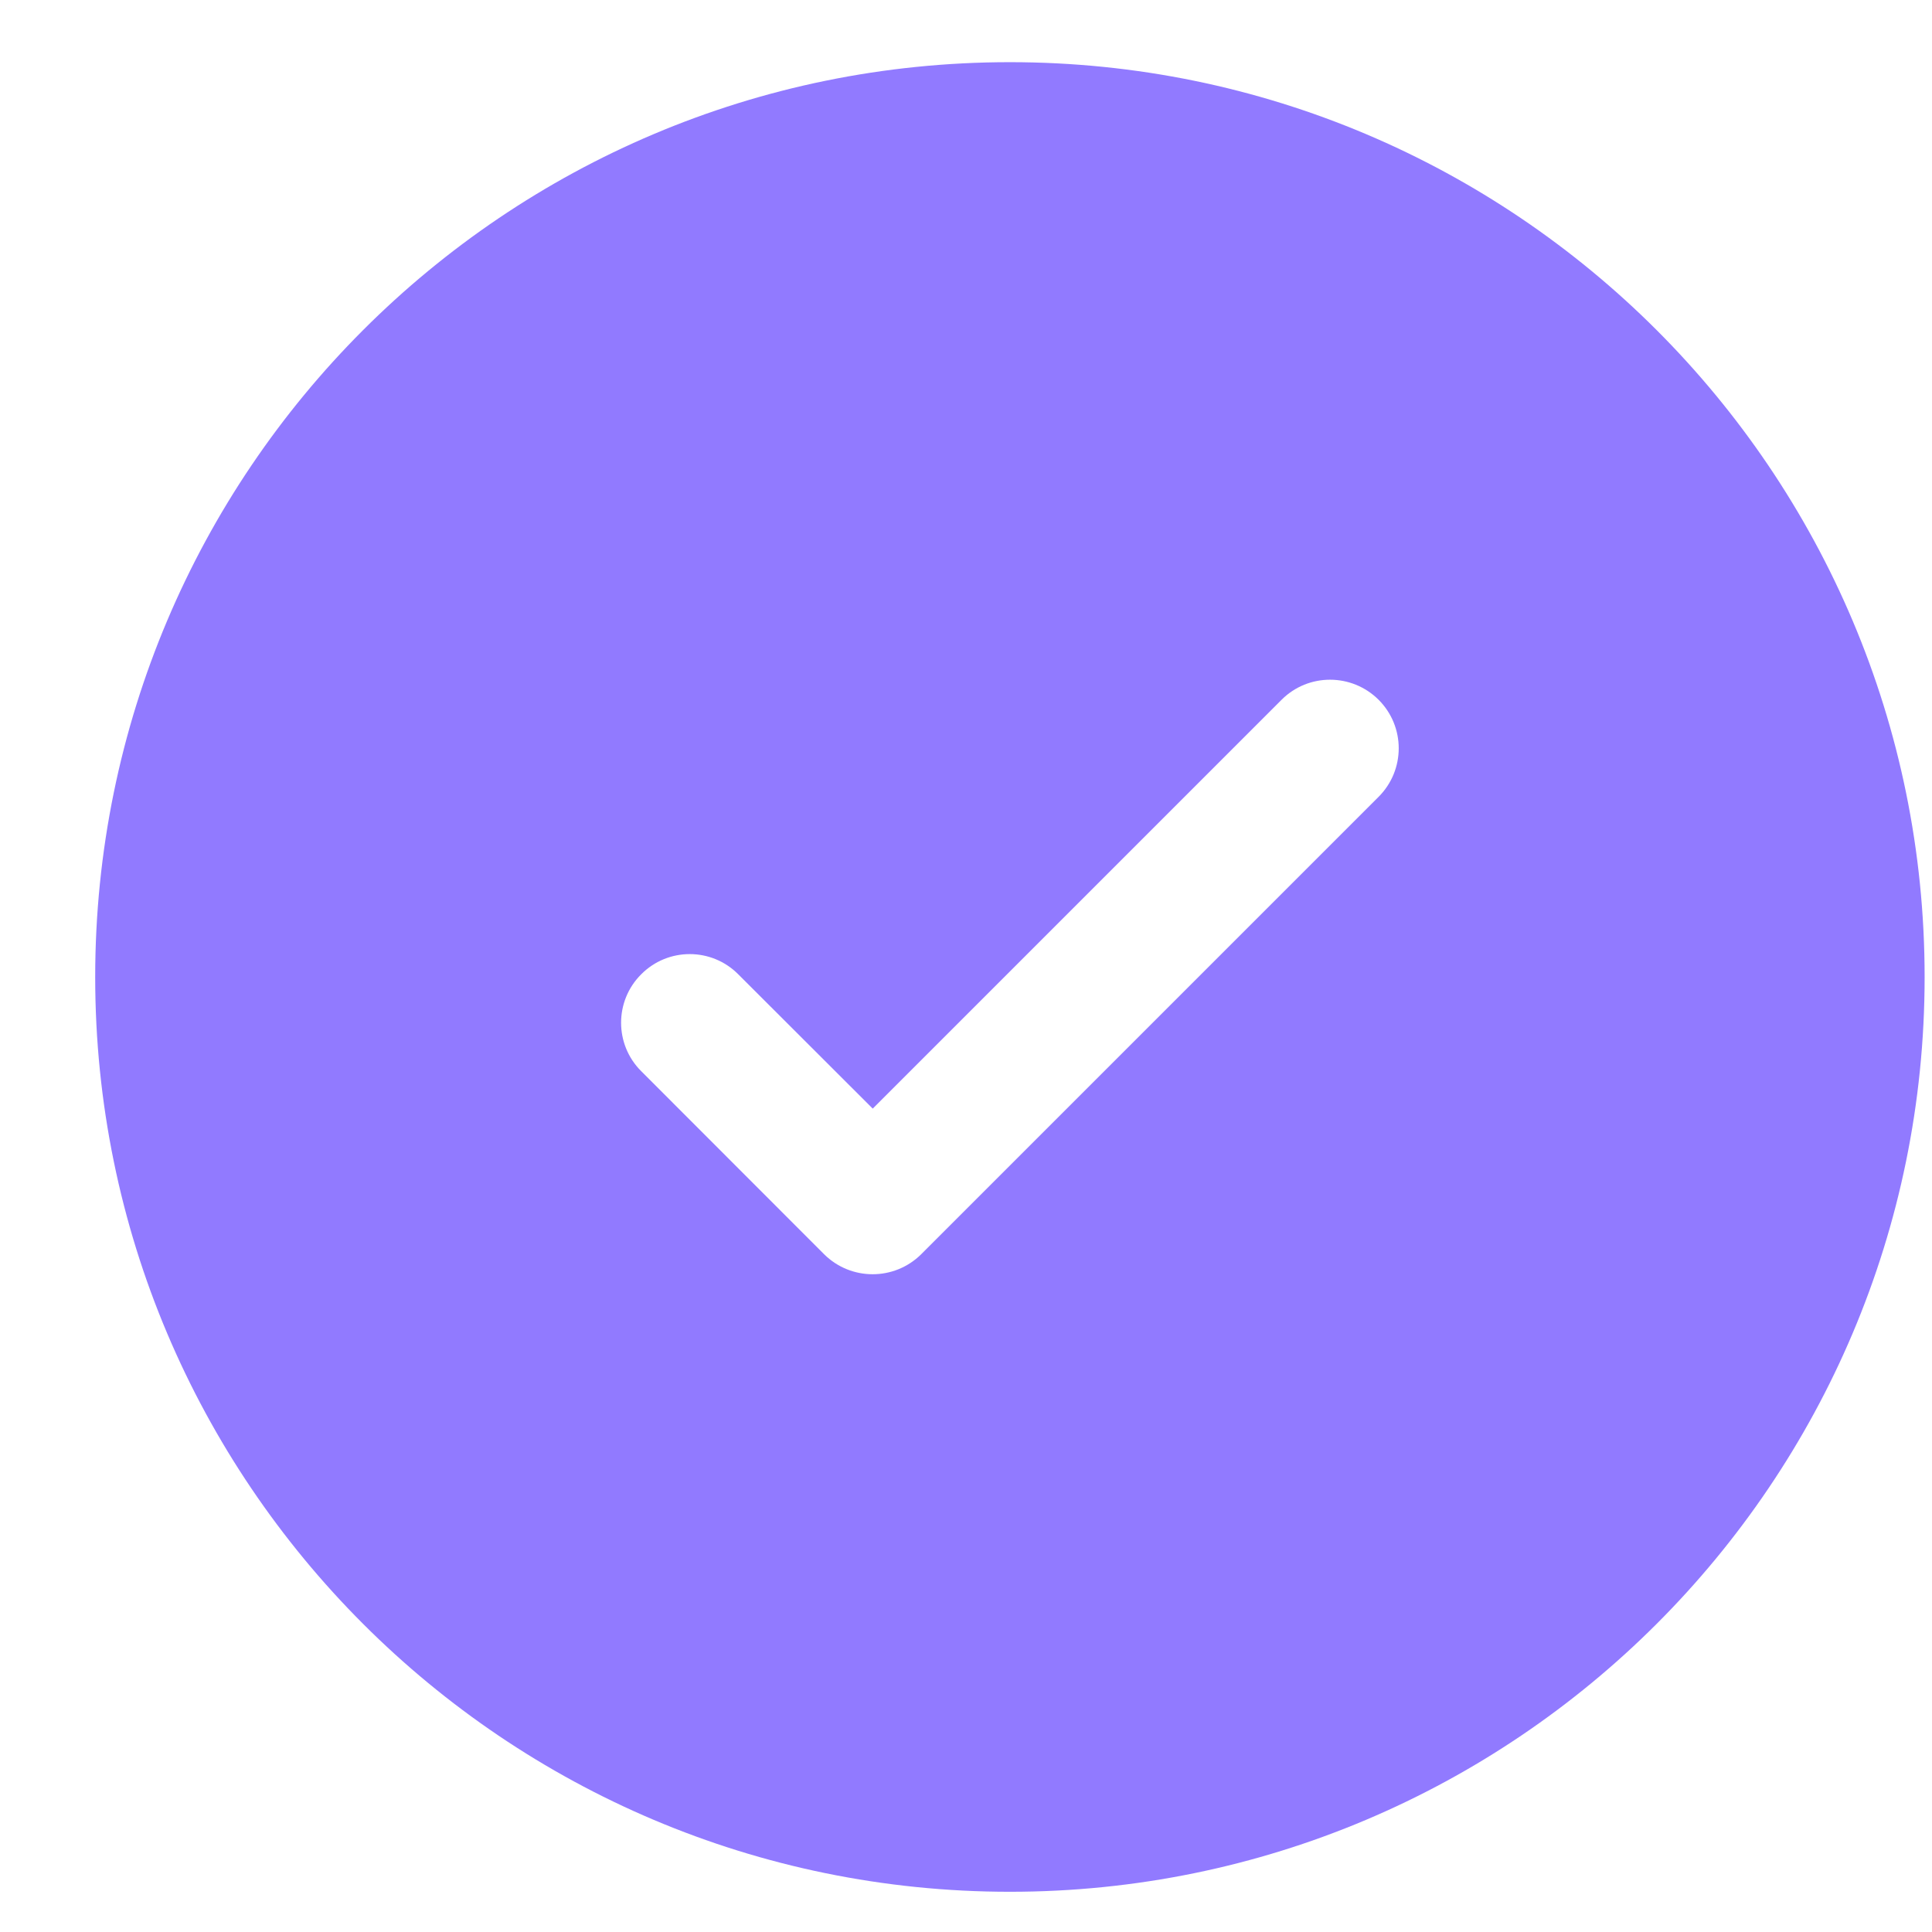 <?xml version="1.0" encoding="UTF-8"?> <svg xmlns="http://www.w3.org/2000/svg" width="11" height="11" viewBox="0 0 11 11" fill="none"><path fill-rule="evenodd" clip-rule="evenodd" d="M10.958 5.563C10.958 8.439 8.626 10.771 5.75 10.771C2.873 10.771 0.542 8.439 0.542 5.563C0.542 2.686 2.873 0.354 5.75 0.354C8.626 0.354 10.958 2.686 10.958 5.563ZM7.849 3.984C8.002 4.137 8.002 4.384 7.849 4.537L5.245 7.141C5.092 7.293 4.845 7.293 4.692 7.141L3.651 6.099C3.498 5.947 3.498 5.699 3.651 5.547C3.803 5.394 4.051 5.394 4.203 5.547L4.969 6.312L6.133 5.148L7.297 3.984C7.449 3.832 7.696 3.832 7.849 3.984Z" fill="#917AFF"></path></svg> 